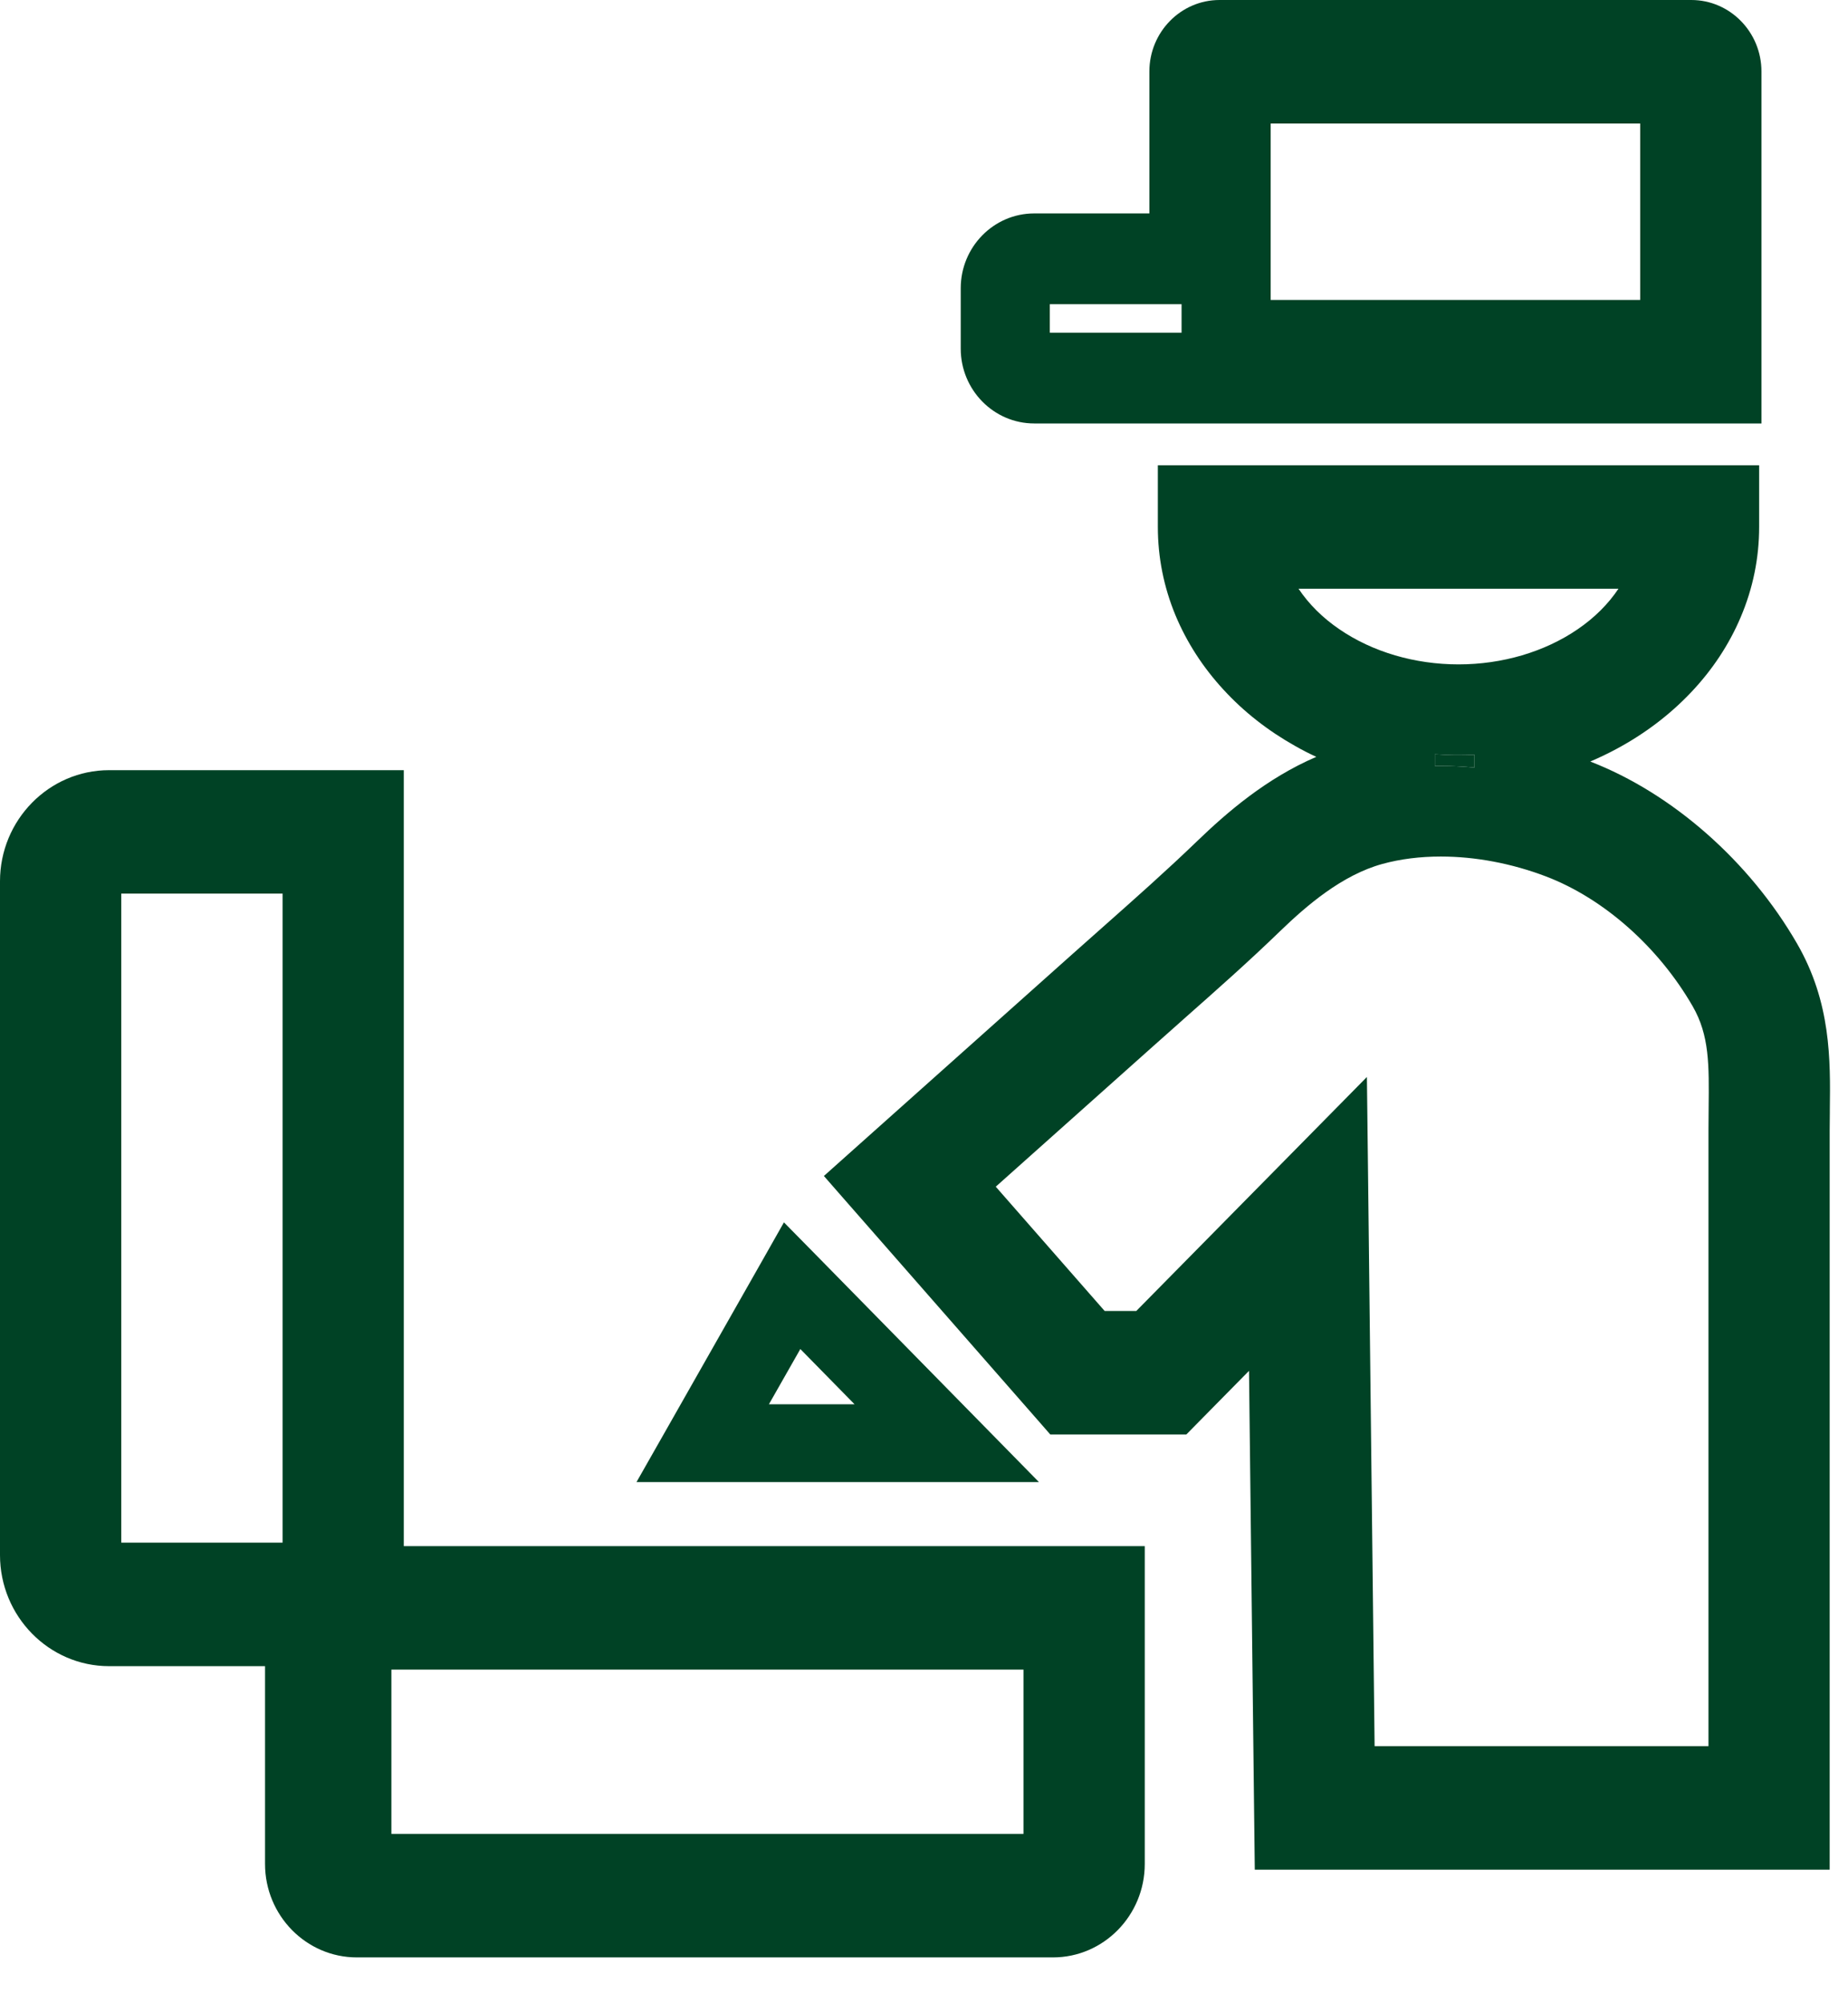 <svg width="24" height="26" viewBox="0 0 24 26" fill="none" xmlns="http://www.w3.org/2000/svg">
<path d="M5.244 20.067V9.996H1.417C0.636 9.996 0 10.643 0 11.438V20.183C0 20.978 0.636 21.625 1.417 21.625H3.442V24.192C3.442 24.861 3.977 25.405 4.634 25.405H13.675C14.332 25.405 14.867 24.861 14.867 24.192V20.067H5.244ZM3.67 20.022H1.575V11.598H3.67V20.022ZM13.292 23.802H5.083V21.67L13.292 21.67V23.802Z" fill="#004225"/>
<path d="M21.965 0H15.838C15.336 0 14.927 0.416 14.927 0.928V2.77H13.431C12.905 2.77 12.477 3.206 12.477 3.741V4.525C12.477 5.06 12.905 5.496 13.431 5.496H22.876V0.928C22.876 0.416 22.467 0 21.965 0ZM13.634 3.948H15.345V4.318H13.634V3.948ZM21.301 1.603V3.893H16.502V1.603H21.301Z" fill="#004225"/>
<path d="M18.942 9.8C18.838 9.8 18.736 9.796 18.635 9.788V9.941C18.66 9.941 18.686 9.941 18.711 9.941C18.856 9.941 19.002 9.948 19.149 9.962V9.795C19.081 9.798 19.011 9.8 18.942 9.8ZM18.942 9.8C18.838 9.8 18.736 9.796 18.635 9.788V9.941C18.66 9.941 18.686 9.941 18.711 9.941C18.856 9.941 19.002 9.948 19.149 9.962V9.795C19.081 9.798 19.011 9.8 18.942 9.8ZM18.942 9.8C18.838 9.8 18.736 9.796 18.635 9.788V9.941C18.66 9.941 18.686 9.941 18.711 9.941C18.856 9.941 19.002 9.948 19.149 9.962V9.795C19.081 9.798 19.011 9.8 18.942 9.8Z" fill="#004225"/>
<path d="M23.339 12.248C22.723 11.18 21.72 10.297 20.653 9.884C20.769 9.834 20.883 9.78 20.994 9.72C21.359 9.524 21.683 9.279 21.957 8.991C22.237 8.697 22.456 8.366 22.607 8.009C22.766 7.635 22.846 7.242 22.846 6.84V6.039H15.037V6.84C15.037 7.233 15.114 7.619 15.266 7.986C15.412 8.336 15.622 8.662 15.892 8.954C16.154 9.239 16.467 9.484 16.82 9.682C16.909 9.733 17.001 9.78 17.095 9.823C16.445 10.102 15.933 10.545 15.542 10.922C15.152 11.298 14.735 11.667 14.332 12.024L14.331 12.025C14.189 12.151 14.061 12.264 13.931 12.38L11.017 14.98L10.7 15.263L10.98 15.583L13.516 18.476L13.64 18.618H15.407L15.529 18.494L16.221 17.792L16.291 23.845L16.296 24.266H23.762V14.673C23.762 14.594 23.763 14.515 23.764 14.438L23.764 14.408C23.772 13.753 23.78 13.012 23.339 12.248ZM14.346 17.015L12.932 15.402L14.969 13.585C15.102 13.466 15.237 13.347 15.363 13.235L15.375 13.224C15.788 12.859 16.215 12.482 16.625 12.085C16.967 11.755 17.428 11.357 17.953 11.213C18.186 11.149 18.441 11.117 18.712 11.117C19.161 11.117 19.633 11.206 20.077 11.375C20.826 11.66 21.538 12.29 21.982 13.059C22.201 13.439 22.196 13.817 22.19 14.389C22.189 14.476 22.188 14.575 22.188 14.673V22.663H17.852L17.764 14.985L17.752 13.978L17.051 14.689L14.757 17.015H14.346ZM19.149 9.962C19.002 9.948 18.856 9.941 18.711 9.941C18.686 9.941 18.66 9.941 18.635 9.941V9.789C18.736 9.796 18.838 9.8 18.942 9.8C19.011 9.8 19.081 9.798 19.149 9.795V9.962ZM16.864 7.641H21.019C20.888 7.838 20.708 8.018 20.488 8.168C20.059 8.461 19.51 8.623 18.942 8.623C18.373 8.623 17.824 8.461 17.396 8.168C17.175 8.018 16.996 7.838 16.864 7.641Z" fill="#004225"/>
<path d="M12.78 18.51L10.566 16.256L10.181 15.865L9.909 16.345L8.629 18.598L8.266 19.236H13.493L12.78 18.51ZM9.986 18.226L10.394 17.509L11.098 18.226H9.986Z" fill="#004225"/>
</svg>
